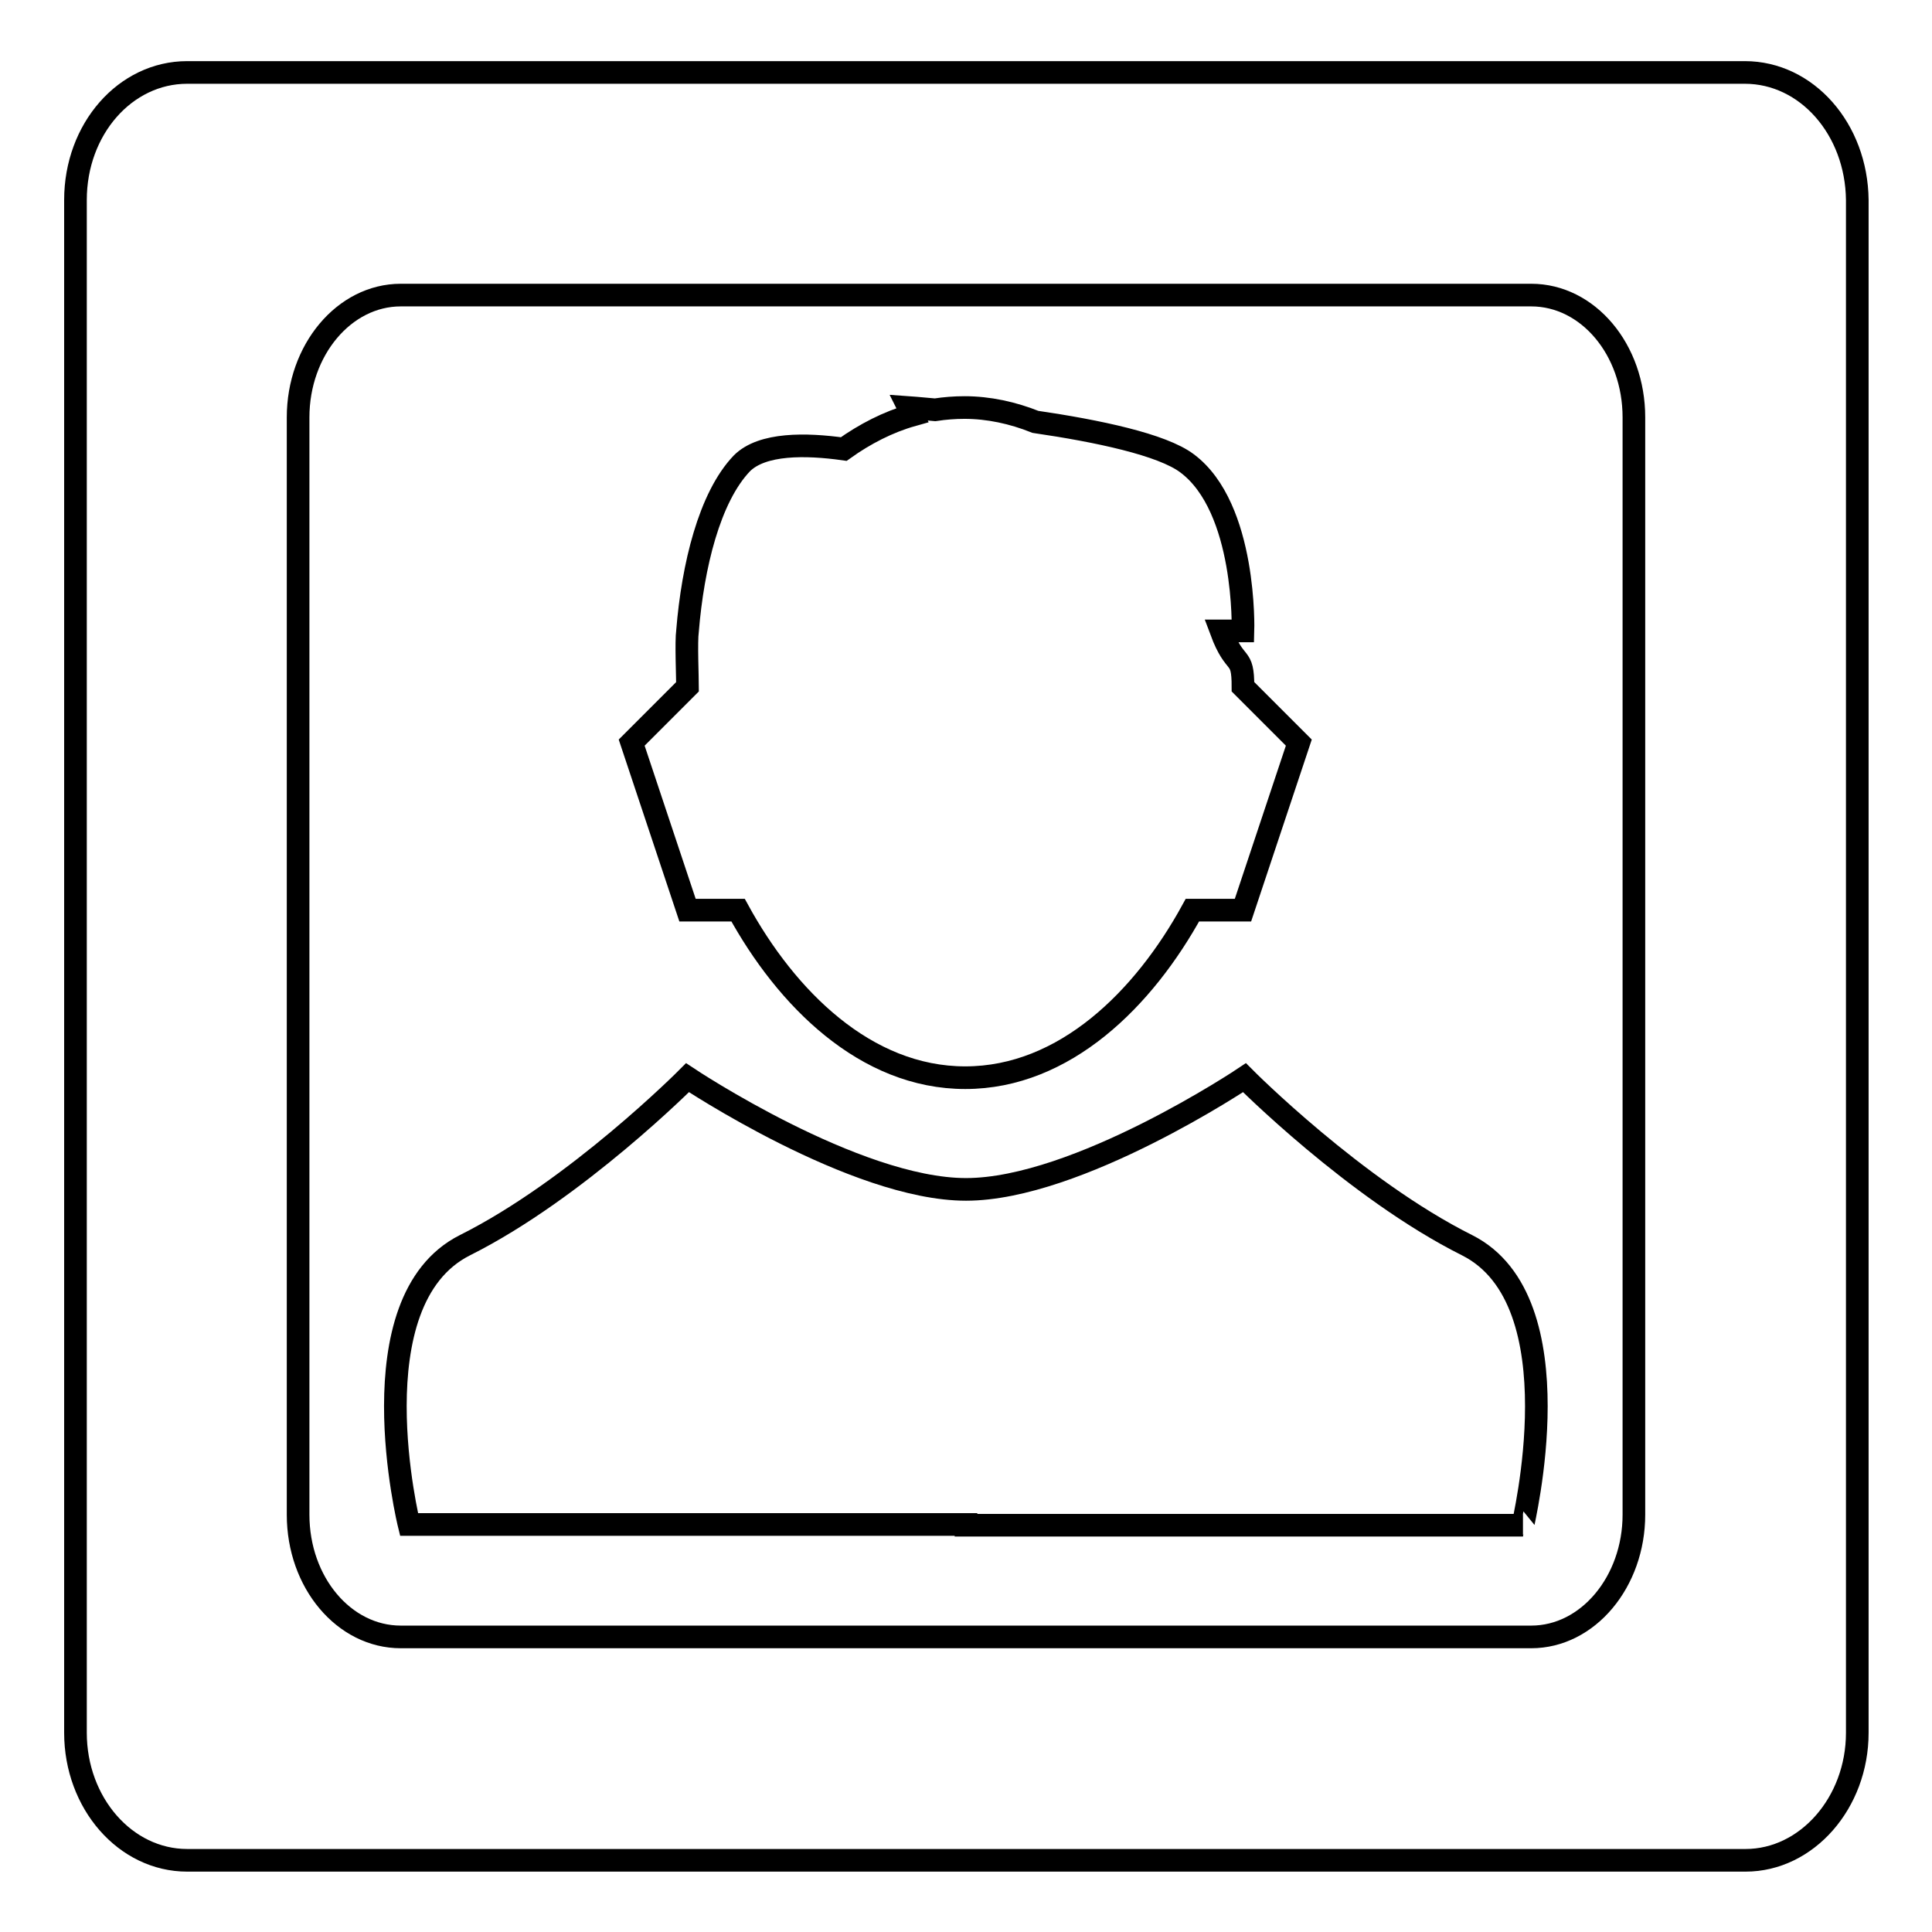 <?xml version="1.0" encoding="utf-8"?>
<!-- Svg Vector Icons : http://www.onlinewebfonts.com/icon -->
<!DOCTYPE svg PUBLIC "-//W3C//DTD SVG 1.1//EN" "http://www.w3.org/Graphics/SVG/1.1/DTD/svg11.dtd">
<svg version="1.1" xmlns="http://www.w3.org/2000/svg" xmlns:xlink="http://www.w3.org/1999/xlink" x="0px" y="0px" viewBox="0 0 256 256" enable-background="new 0 0 256 256" xml:space="preserve">
<g><g><path stroke-width="3" fill-opacity="0" stroke="#000000"  d="M91.1,120.6h6.7c6.4,11.7,16.9,22.2,30.1,22.2c13.2,0,23.7-10.5,30.1-22.2h6.7l7.4-22.2l-7.4-7.4c0-4.6-1-2.3-2.9-7.4h2.9c0,0,0.5-16.3-7.4-22.2c-3.3-2.5-11.9-4.3-20.1-5.5c-3-1.2-6.2-1.9-9.4-1.9c-1.3,0-2.6,0.1-3.9,0.3c-2.1-0.2-3.5-0.3-3.5-0.3l0.5,1c-3.2,0.9-6.3,2.5-9.1,4.5c-5-0.7-10.8-0.8-13.5,1.9C94,65.9,91.8,75,91.1,83.6c-0.2,1.4,0,6.1,0,7.4l-7.4,7.4L91.1,120.6z M231.2,9.6H24.8C16.6,9.6,10,17.1,10,26.5v203.1c0,9.3,6.6,16.9,14.8,16.9h206.5c8.1,0,14.8-7.6,14.8-16.9V26.5C246,17.1,239.4,9.6,231.2,9.6z M216.5,200.7c0,8.9-6.1,16.2-13.6,16.2H53.1c-7.5,0-13.6-7.2-13.6-16.2V55.3c0-8.9,6.1-16.2,13.6-16.2h149.8c7.5,0,13.6,7.2,13.6,16.2V200.7z M194.4,165c-14.8-7.4-29.5-22.2-29.5-22.2s-22.1,14.8-36.9,14.8c-14.7,0-36.9-14.8-36.9-14.8S76.4,157.6,61.6,165c-14.7,7.4-7.4,37-7.4,37H128v0.1h73.8C201.7,202.1,209.1,172.4,194.4,165z"/></g></g>
</svg>